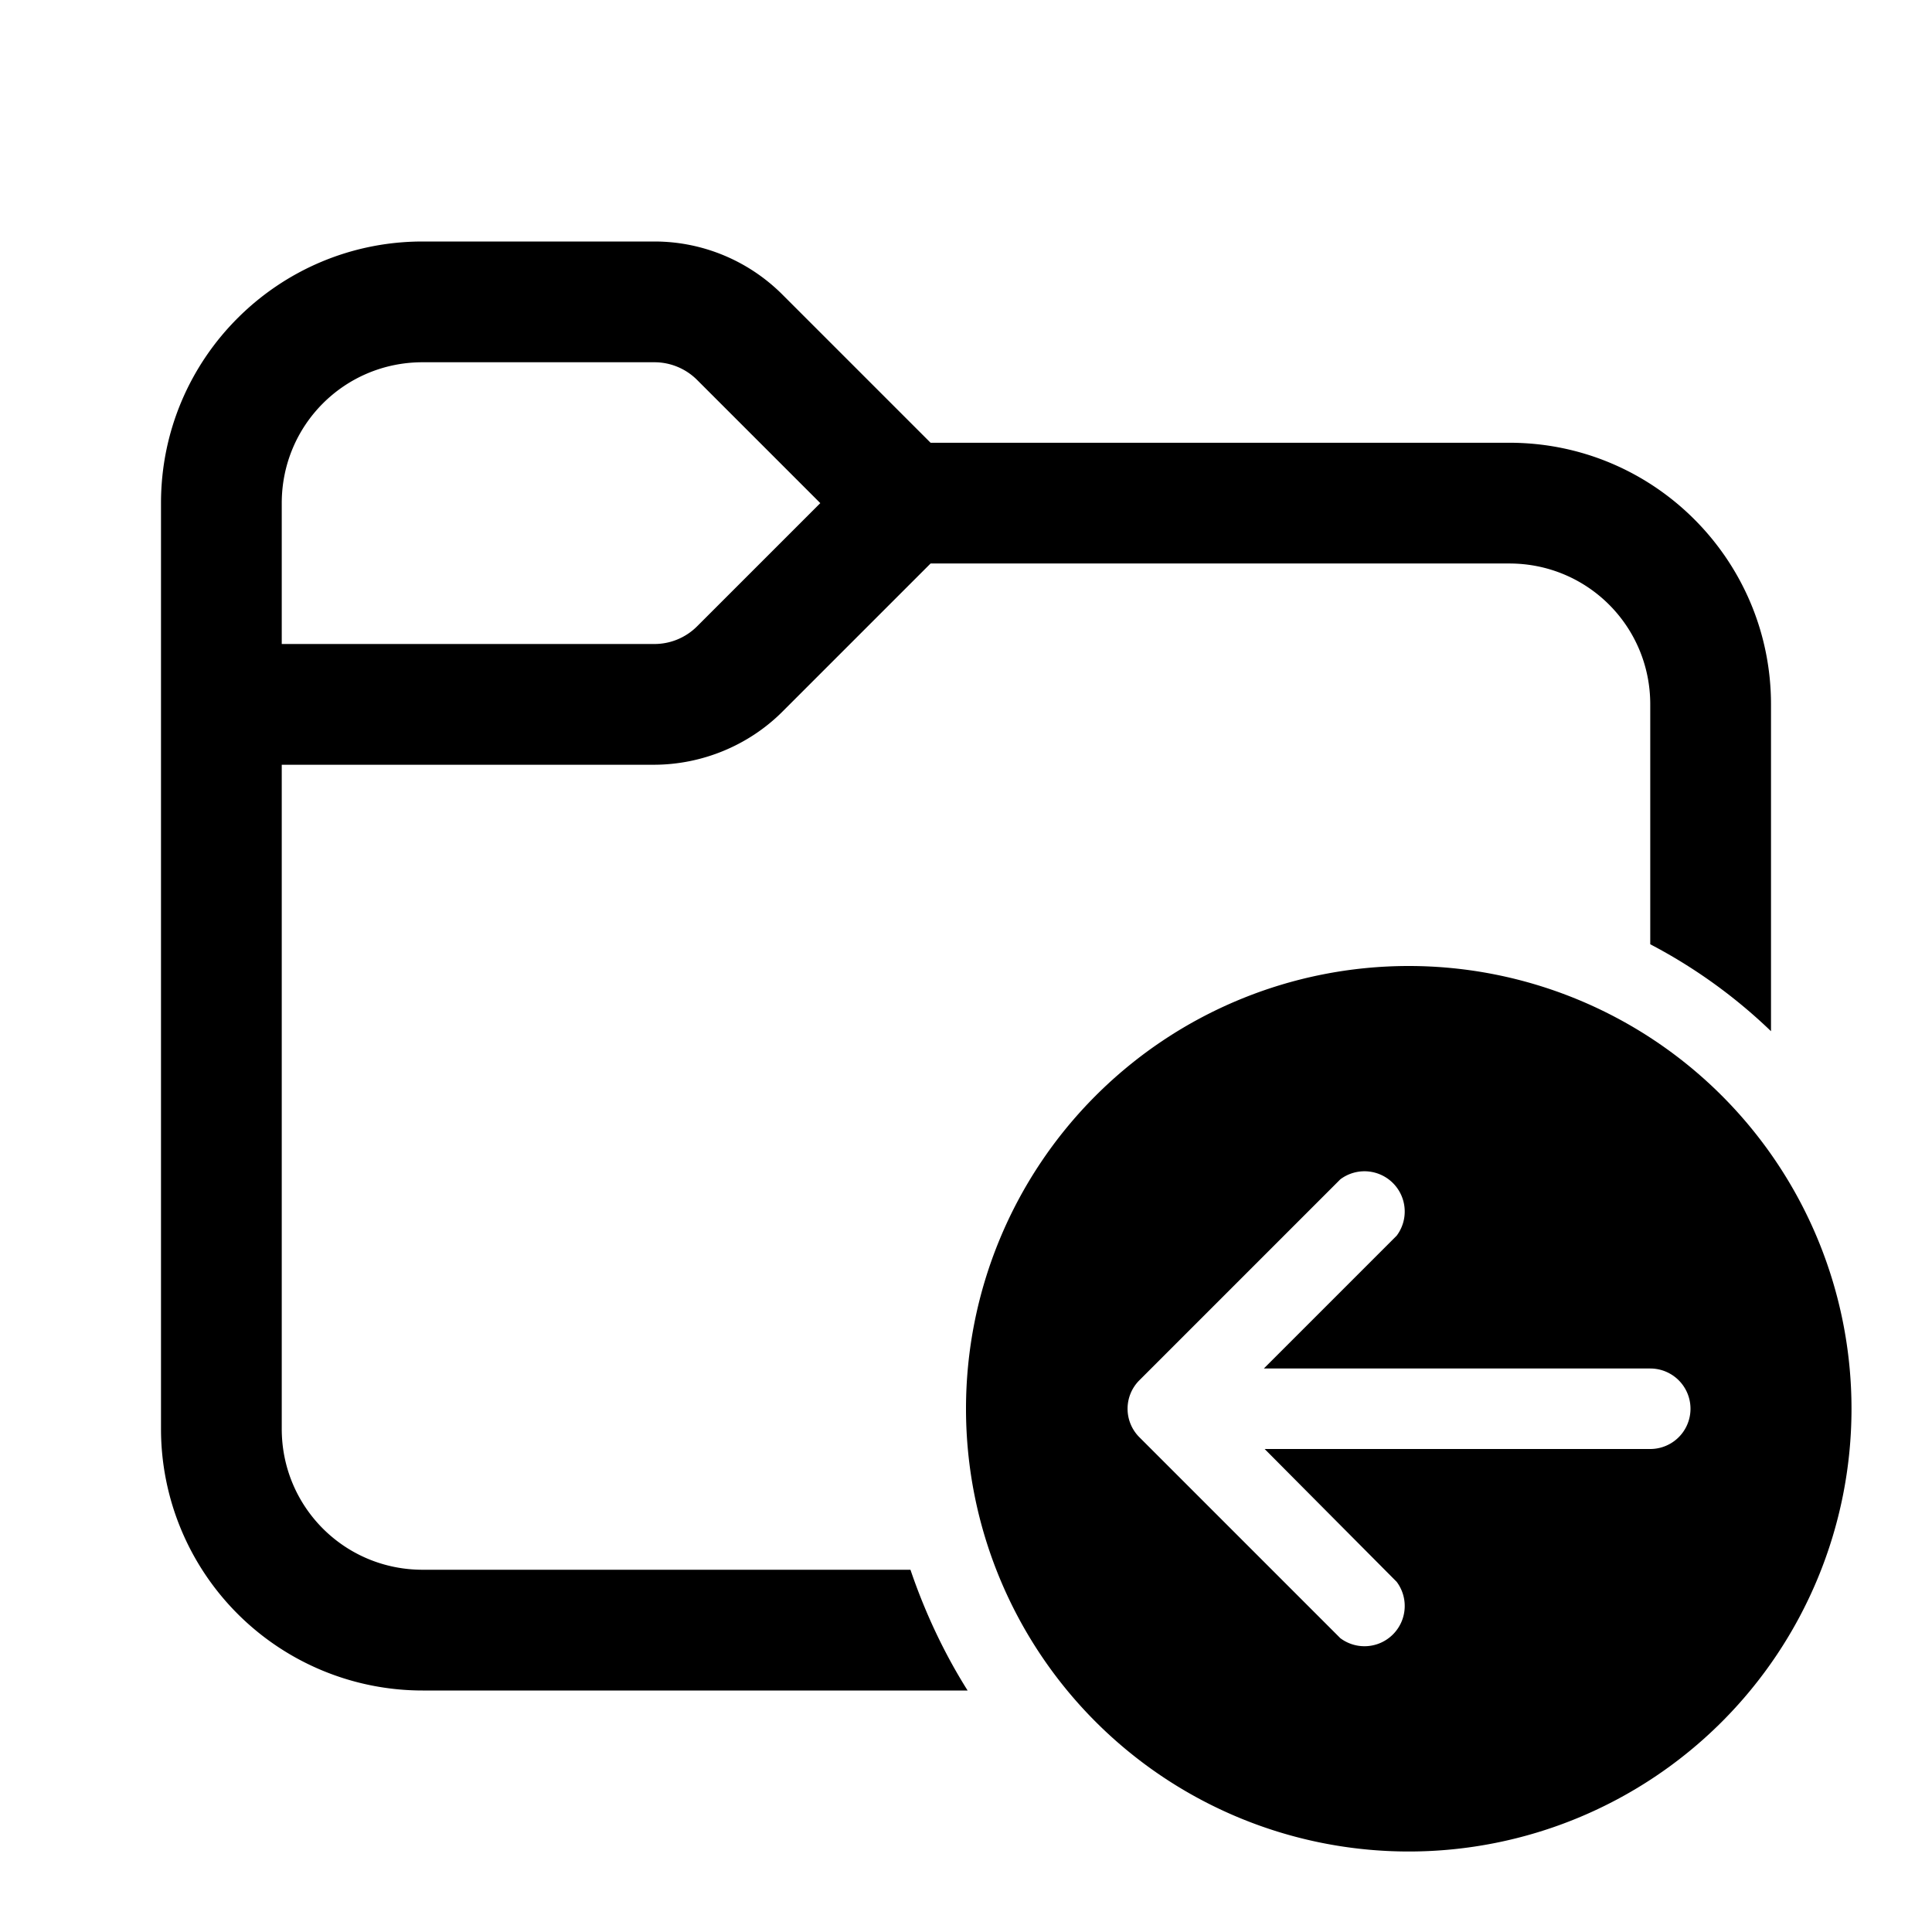 <svg width="24" height="24" viewBox="0 0 24 24" xmlns="http://www.w3.org/2000/svg"><path d="M3.5 6.25V8h4.63c.2 0 .39-.08.53-.22l1.53-1.53-1.53-1.53a.75.75 0 0 0-.53-.22H5.25c-.97 0-1.75.78-1.75 1.75Zm-1.5 0C2 4.45 3.46 3 5.25 3h2.88c.6 0 1.17.24 1.59.66l1.84 1.84h7.19c1.8 0 3.25 1.46 3.25 3.25v4.06a6.52 6.52 0 0 0-1.5-1.08V8.75c0-.97-.78-1.75-1.75-1.75h-7.19L9.72 8.84c-.42.42-1 .66-1.6.66H3.5v8.25c0 .97.78 1.75 1.75 1.75h6.06c.18.53.42 1.04.71 1.5H5.25A3.25 3.25 0 0 1 2 17.75V6.25ZM17.5 23a5.5 5.5 0 1 1 0-11 5.5 5.5 0 0 1 0 11Zm3-5a.5.5 0 0 0 0-1h-4.8l1.65-1.65a.5.5 0 0 0-.7-.7l-2.5 2.5a.5.5 0 0 0 0 .7l2.5 2.5a.5.5 0 0 0 .7-.7L15.71 18h4.79Z"/></svg>
